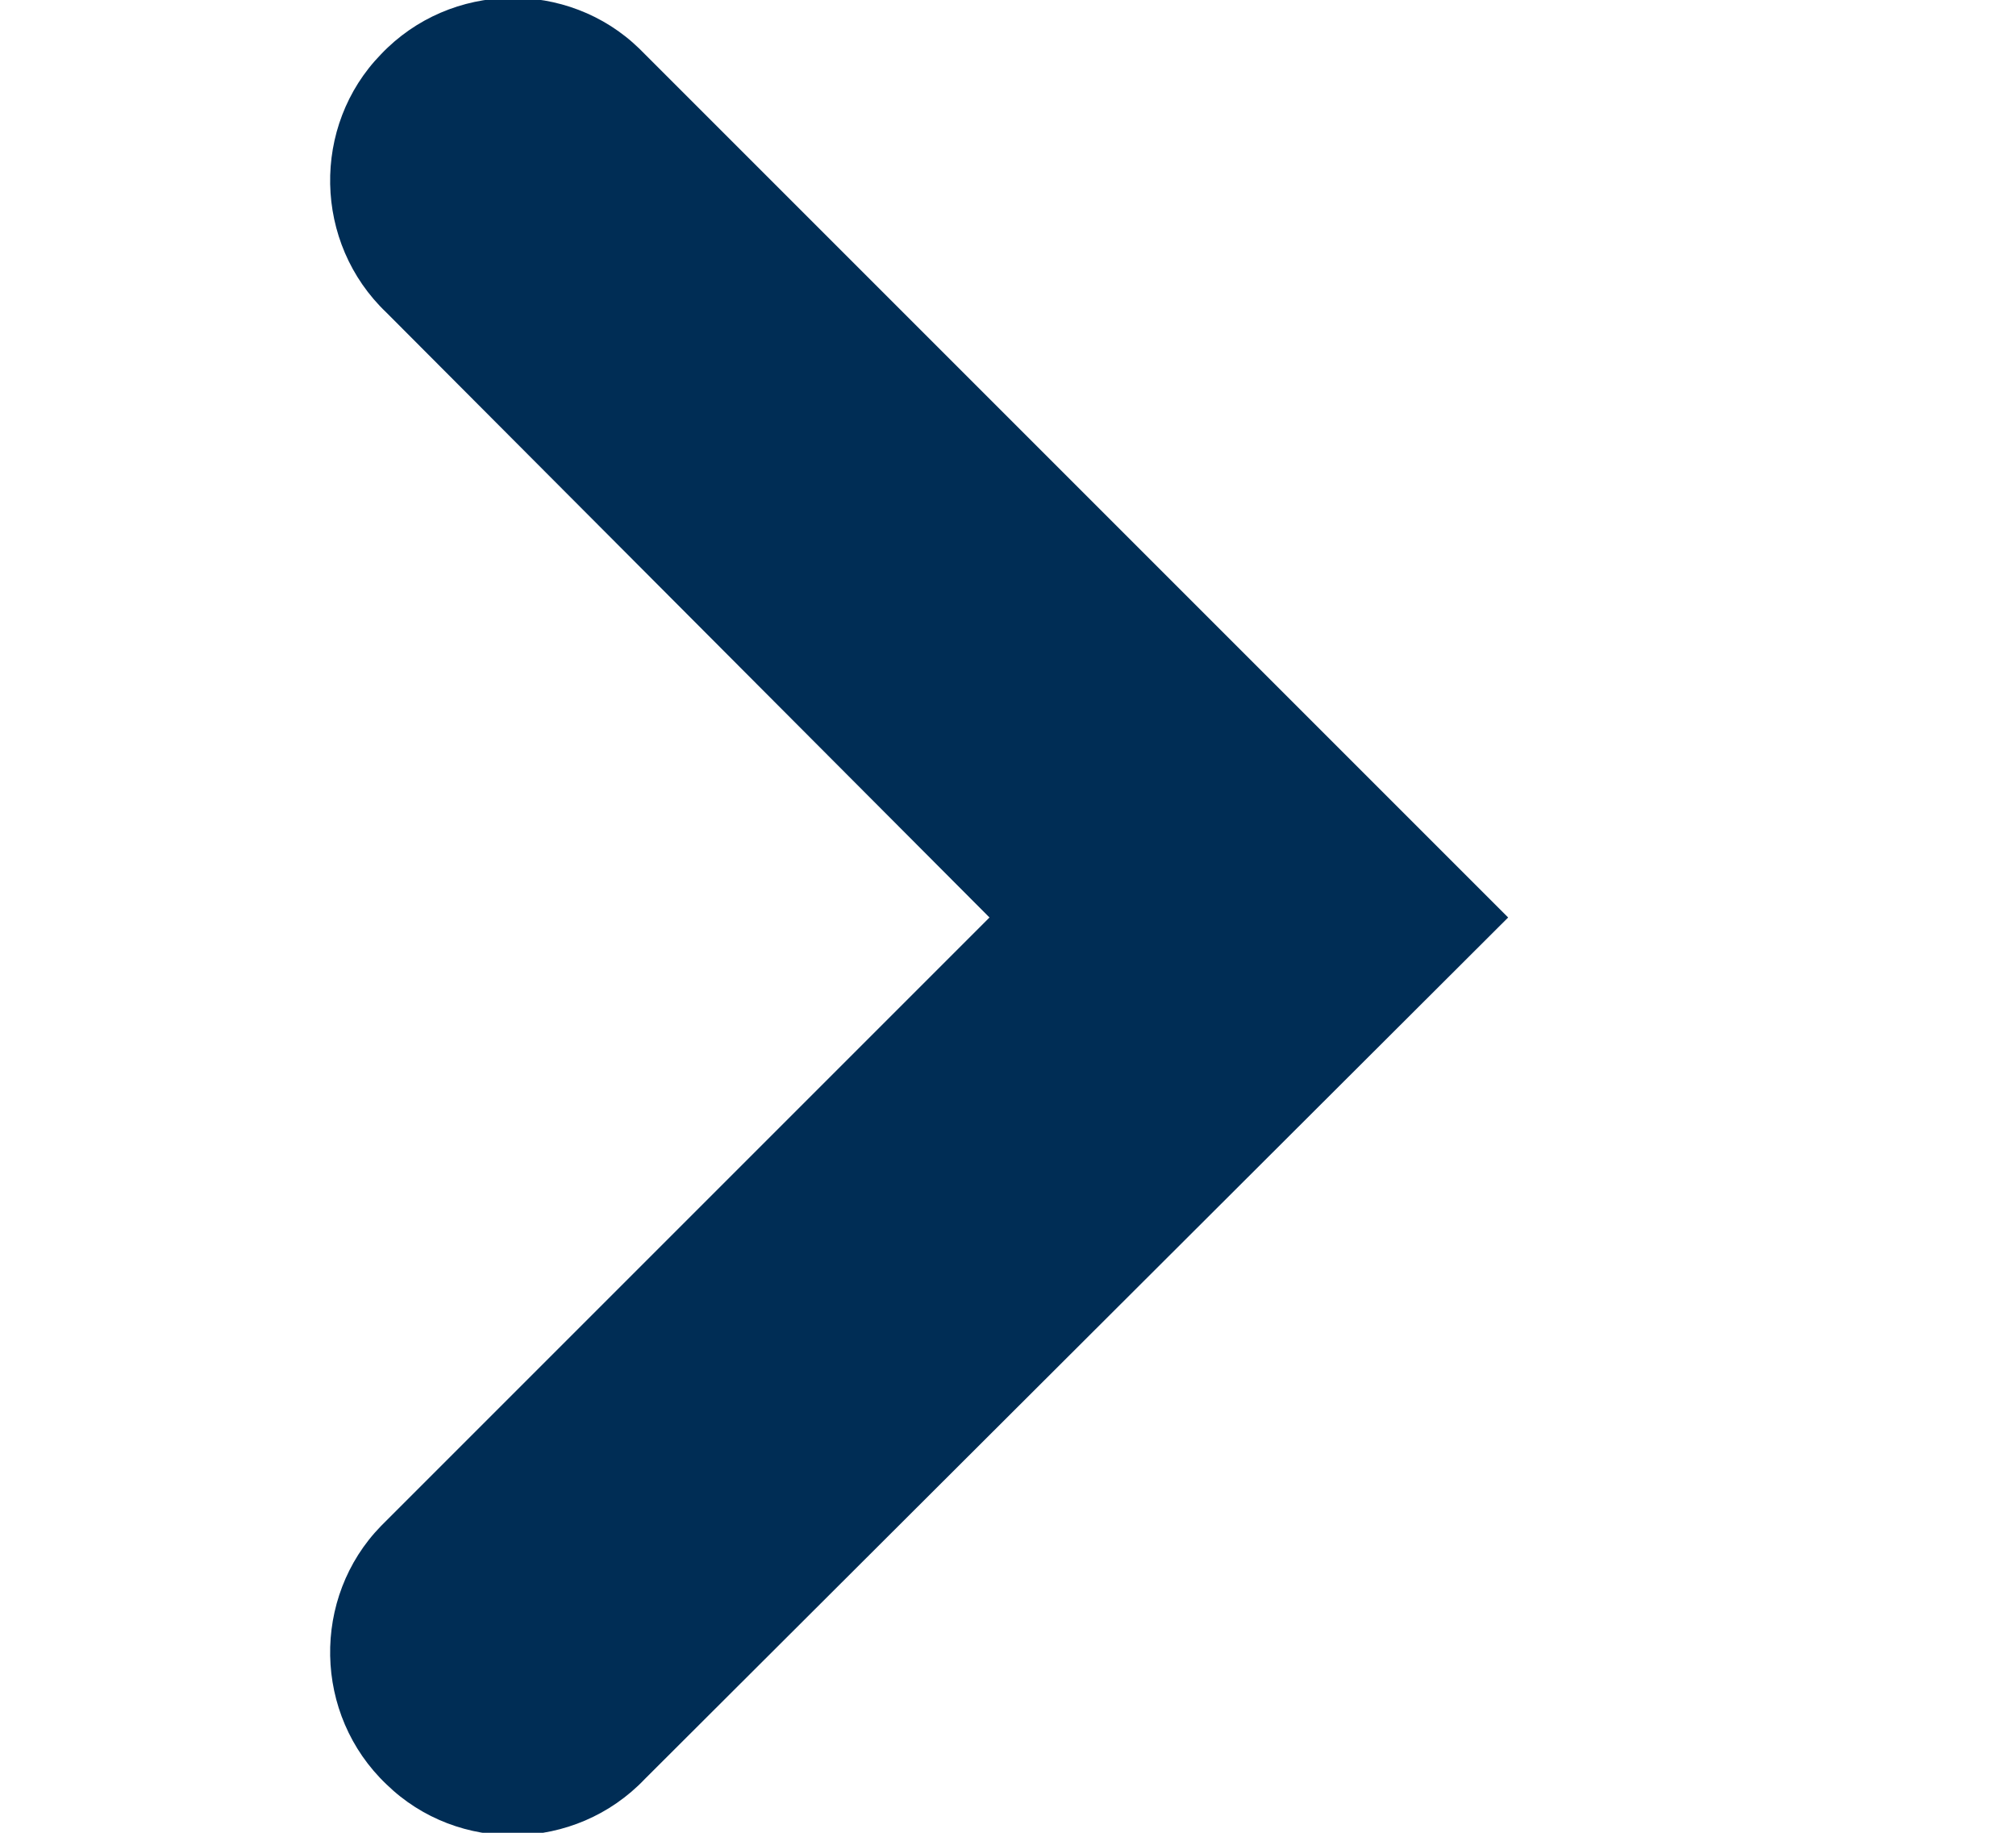<?xml version="1.0" encoding="UTF-8" standalone="no"?>
<!DOCTYPE svg PUBLIC "-//W3C//DTD SVG 1.1//EN" "http://www.w3.org/Graphics/SVG/1.1/DTD/svg11.dtd">
<svg width="100%" height="100%" viewBox="0 0 11 10" version="1.1" xmlns="http://www.w3.org/2000/svg" xmlns:xlink="http://www.w3.org/1999/xlink" xml:space="preserve" xmlns:serif="http://www.serif.com/" style="fill-rule:evenodd;clip-rule:evenodd;stroke-linejoin:round;stroke-miterlimit:2;">
    <g transform="matrix(6.12323e-17,-1,1,6.12323e-17,1.799,10.016)">
        <path d="M5.01,6.43L0.31,1.72C-0.09,1.34 -0.1,0.7 0.28,0.31C0.66,-0.09 1.3,-0.1 1.69,0.28L5.01,3.6L8.31,0.31C8.69,-0.09 9.33,-0.1 9.72,0.28C10.12,0.66 10.13,1.3 9.75,1.69L5.01,6.43Z" style="fill:rgb(0,45,85);fill-rule:nonzero;"/>
    </g>
</svg>
